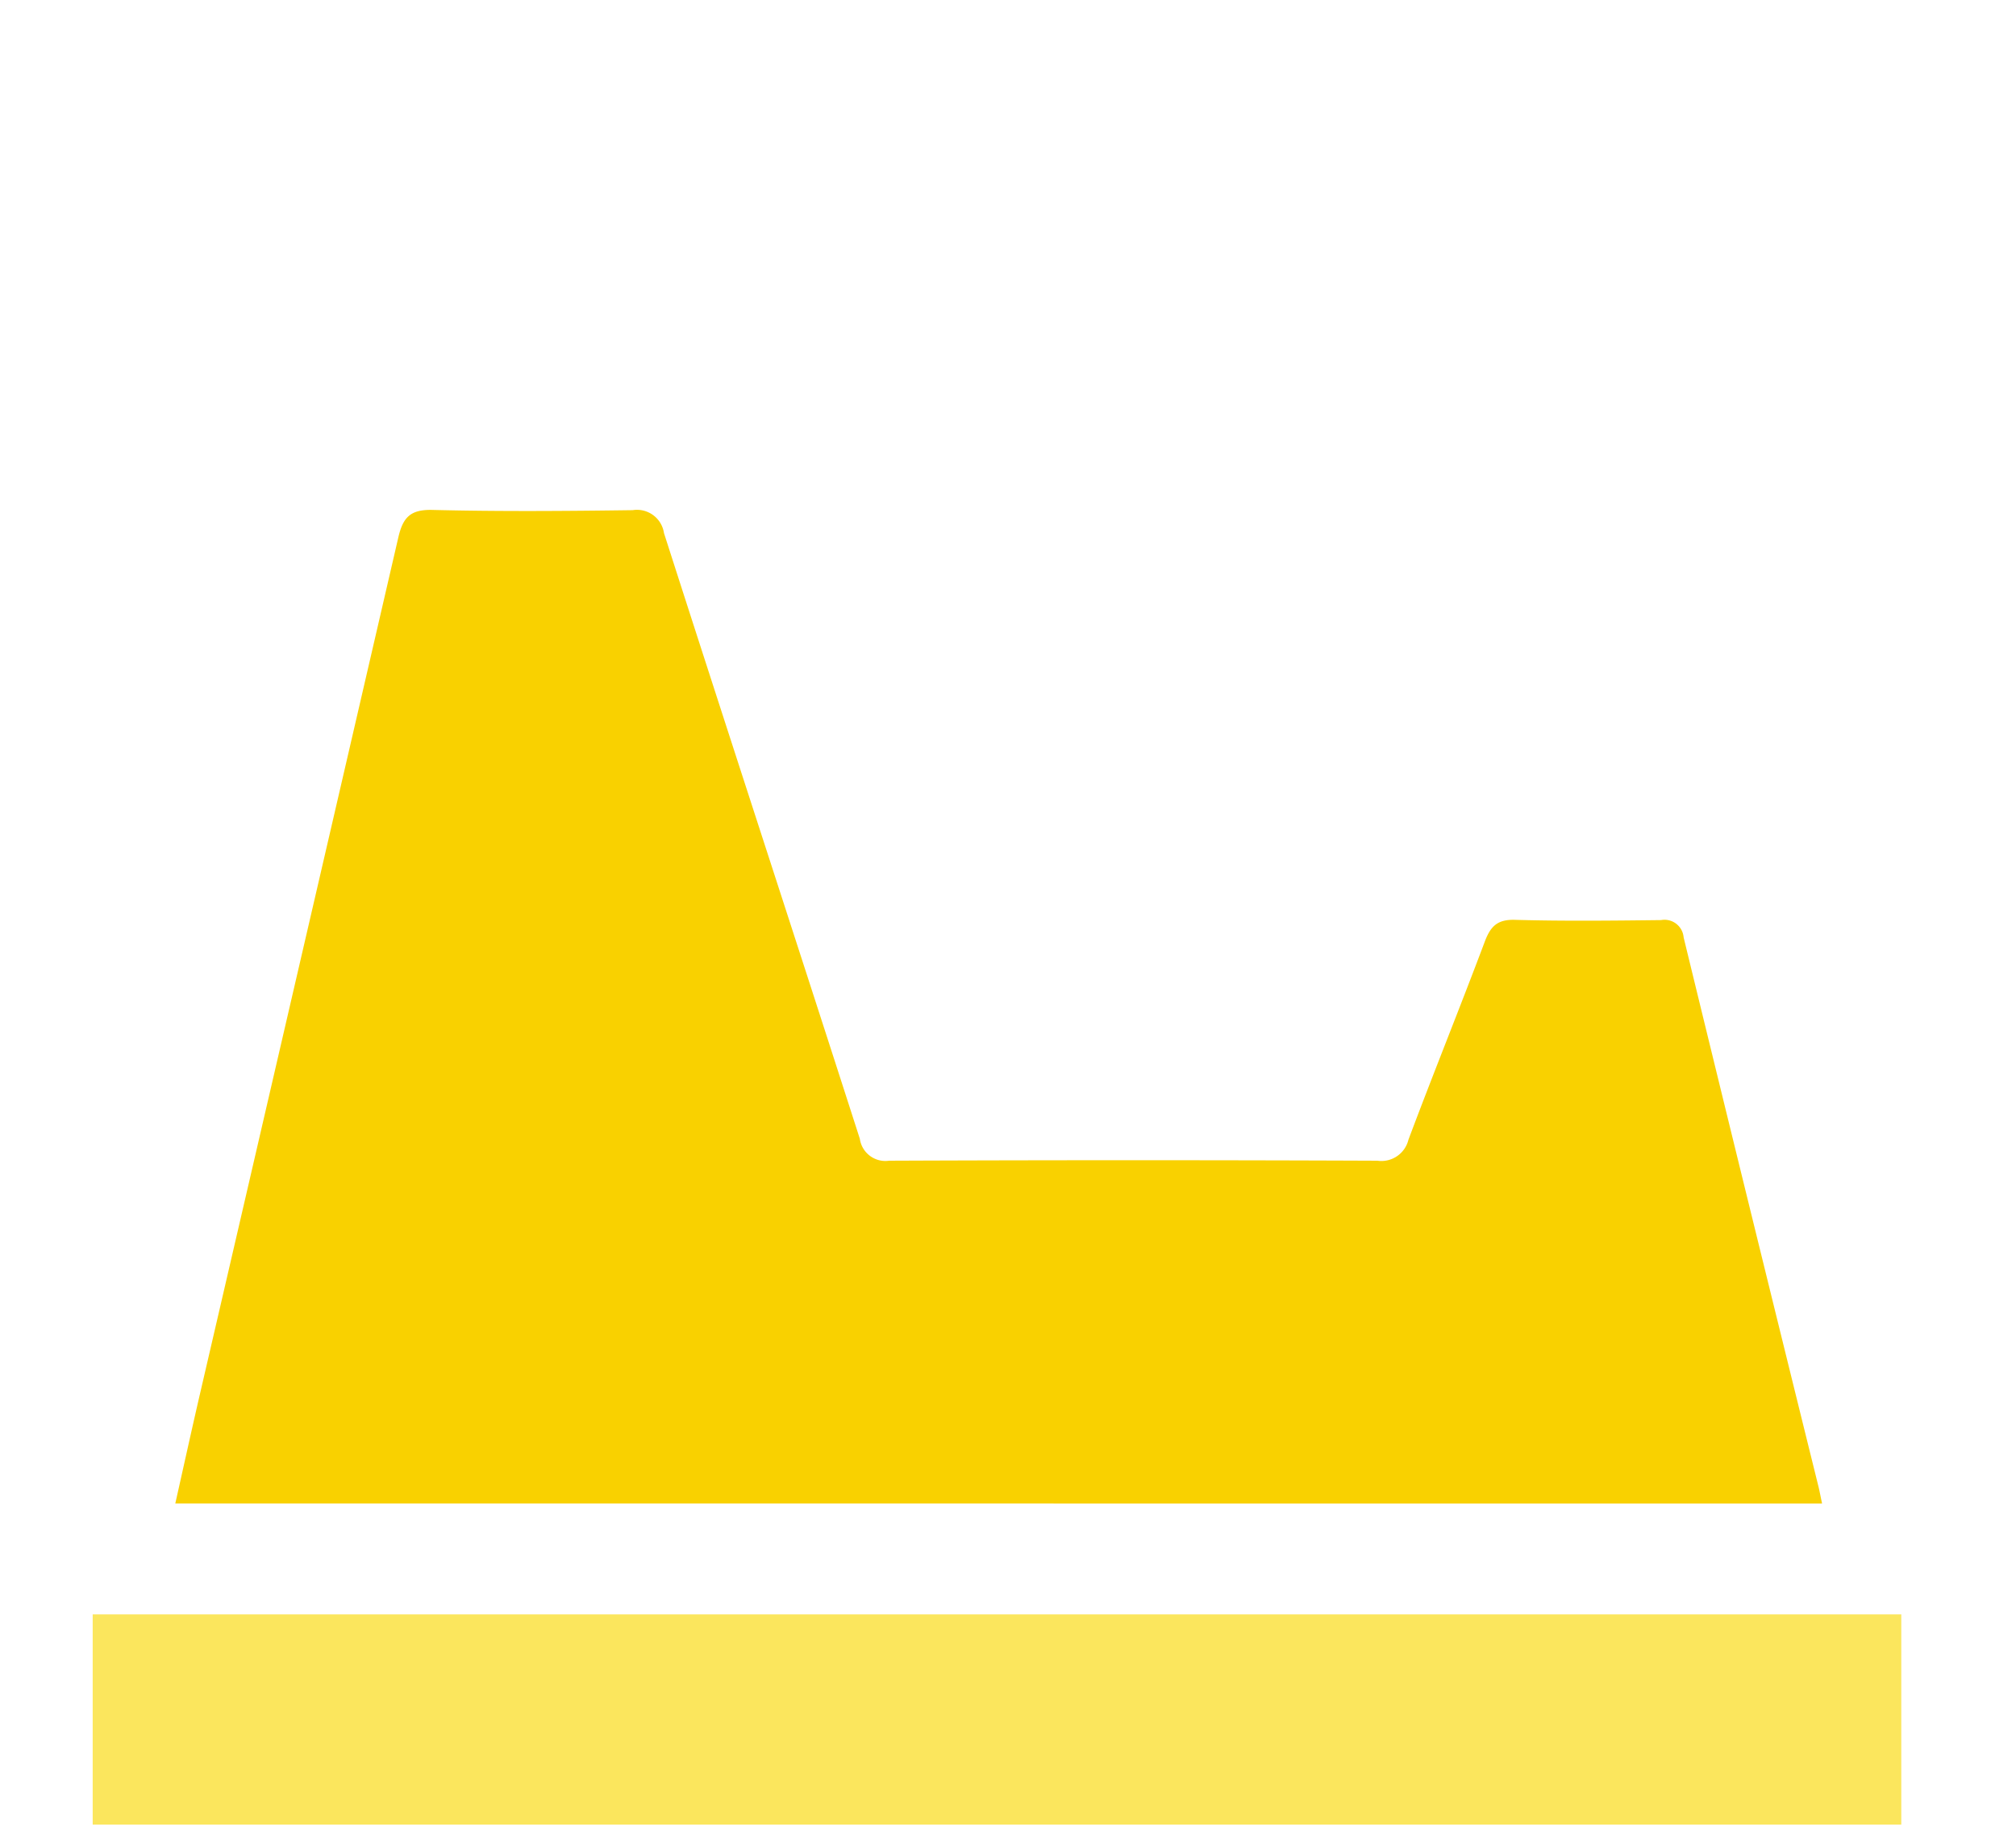 <svg xmlns="http://www.w3.org/2000/svg" xmlns:xlink="http://www.w3.org/1999/xlink" width="87" height="79" viewBox="0 0 87 79"><defs><clipPath id="clip-path"><rect id="Rectangle_270" data-name="Rectangle 270" width="87" height="79" transform="translate(-1010 5748)" fill="#fff"></rect></clipPath><clipPath id="clip-path-2"><rect id="Rectangle_131" data-name="Rectangle 131" width="78.05" height="56.721" fill="#fbe65d"></rect></clipPath></defs><g id="potty" transform="translate(1010 -5748)" clip-path="url(#clip-path)"><g id="potty-2" data-name="potty" transform="translate(-1006 5770)"><g id="Group_91" data-name="Group 91" clip-path="url(#clip-path-2)"><path id="Path_486" data-name="Path 486" d="M17.511,42.865c.371-1.648.717-3.229,1.083-4.806q4.275-18.432,8.54-36.867C27.333.331,27.646-.022,28.6,0c2.882.071,5.768.049,8.652.01A1.177,1.177,0,0,1,38.6,1c2.8,8.717,5.649,17.416,8.452,26.132a1.113,1.113,0,0,0,1.264.945q10.535-.042,21.071,0a1.2,1.2,0,0,0,1.338-.9c1.071-2.857,2.219-5.686,3.293-8.543.247-.658.534-.97,1.3-.949,2.1.059,4.207.035,6.31.011a.828.828,0,0,1,.975.748q2.888,11.86,5.823,23.709c.048.2.084.4.151.714Z" transform="translate(-13.946 0)" fill="#f9d100"></path><rect id="Rectangle_130" data-name="Rectangle 130" width="78.05" height="9.071" transform="translate(0 47.649)" fill="#fbe65d"></rect></g></g></g></svg>